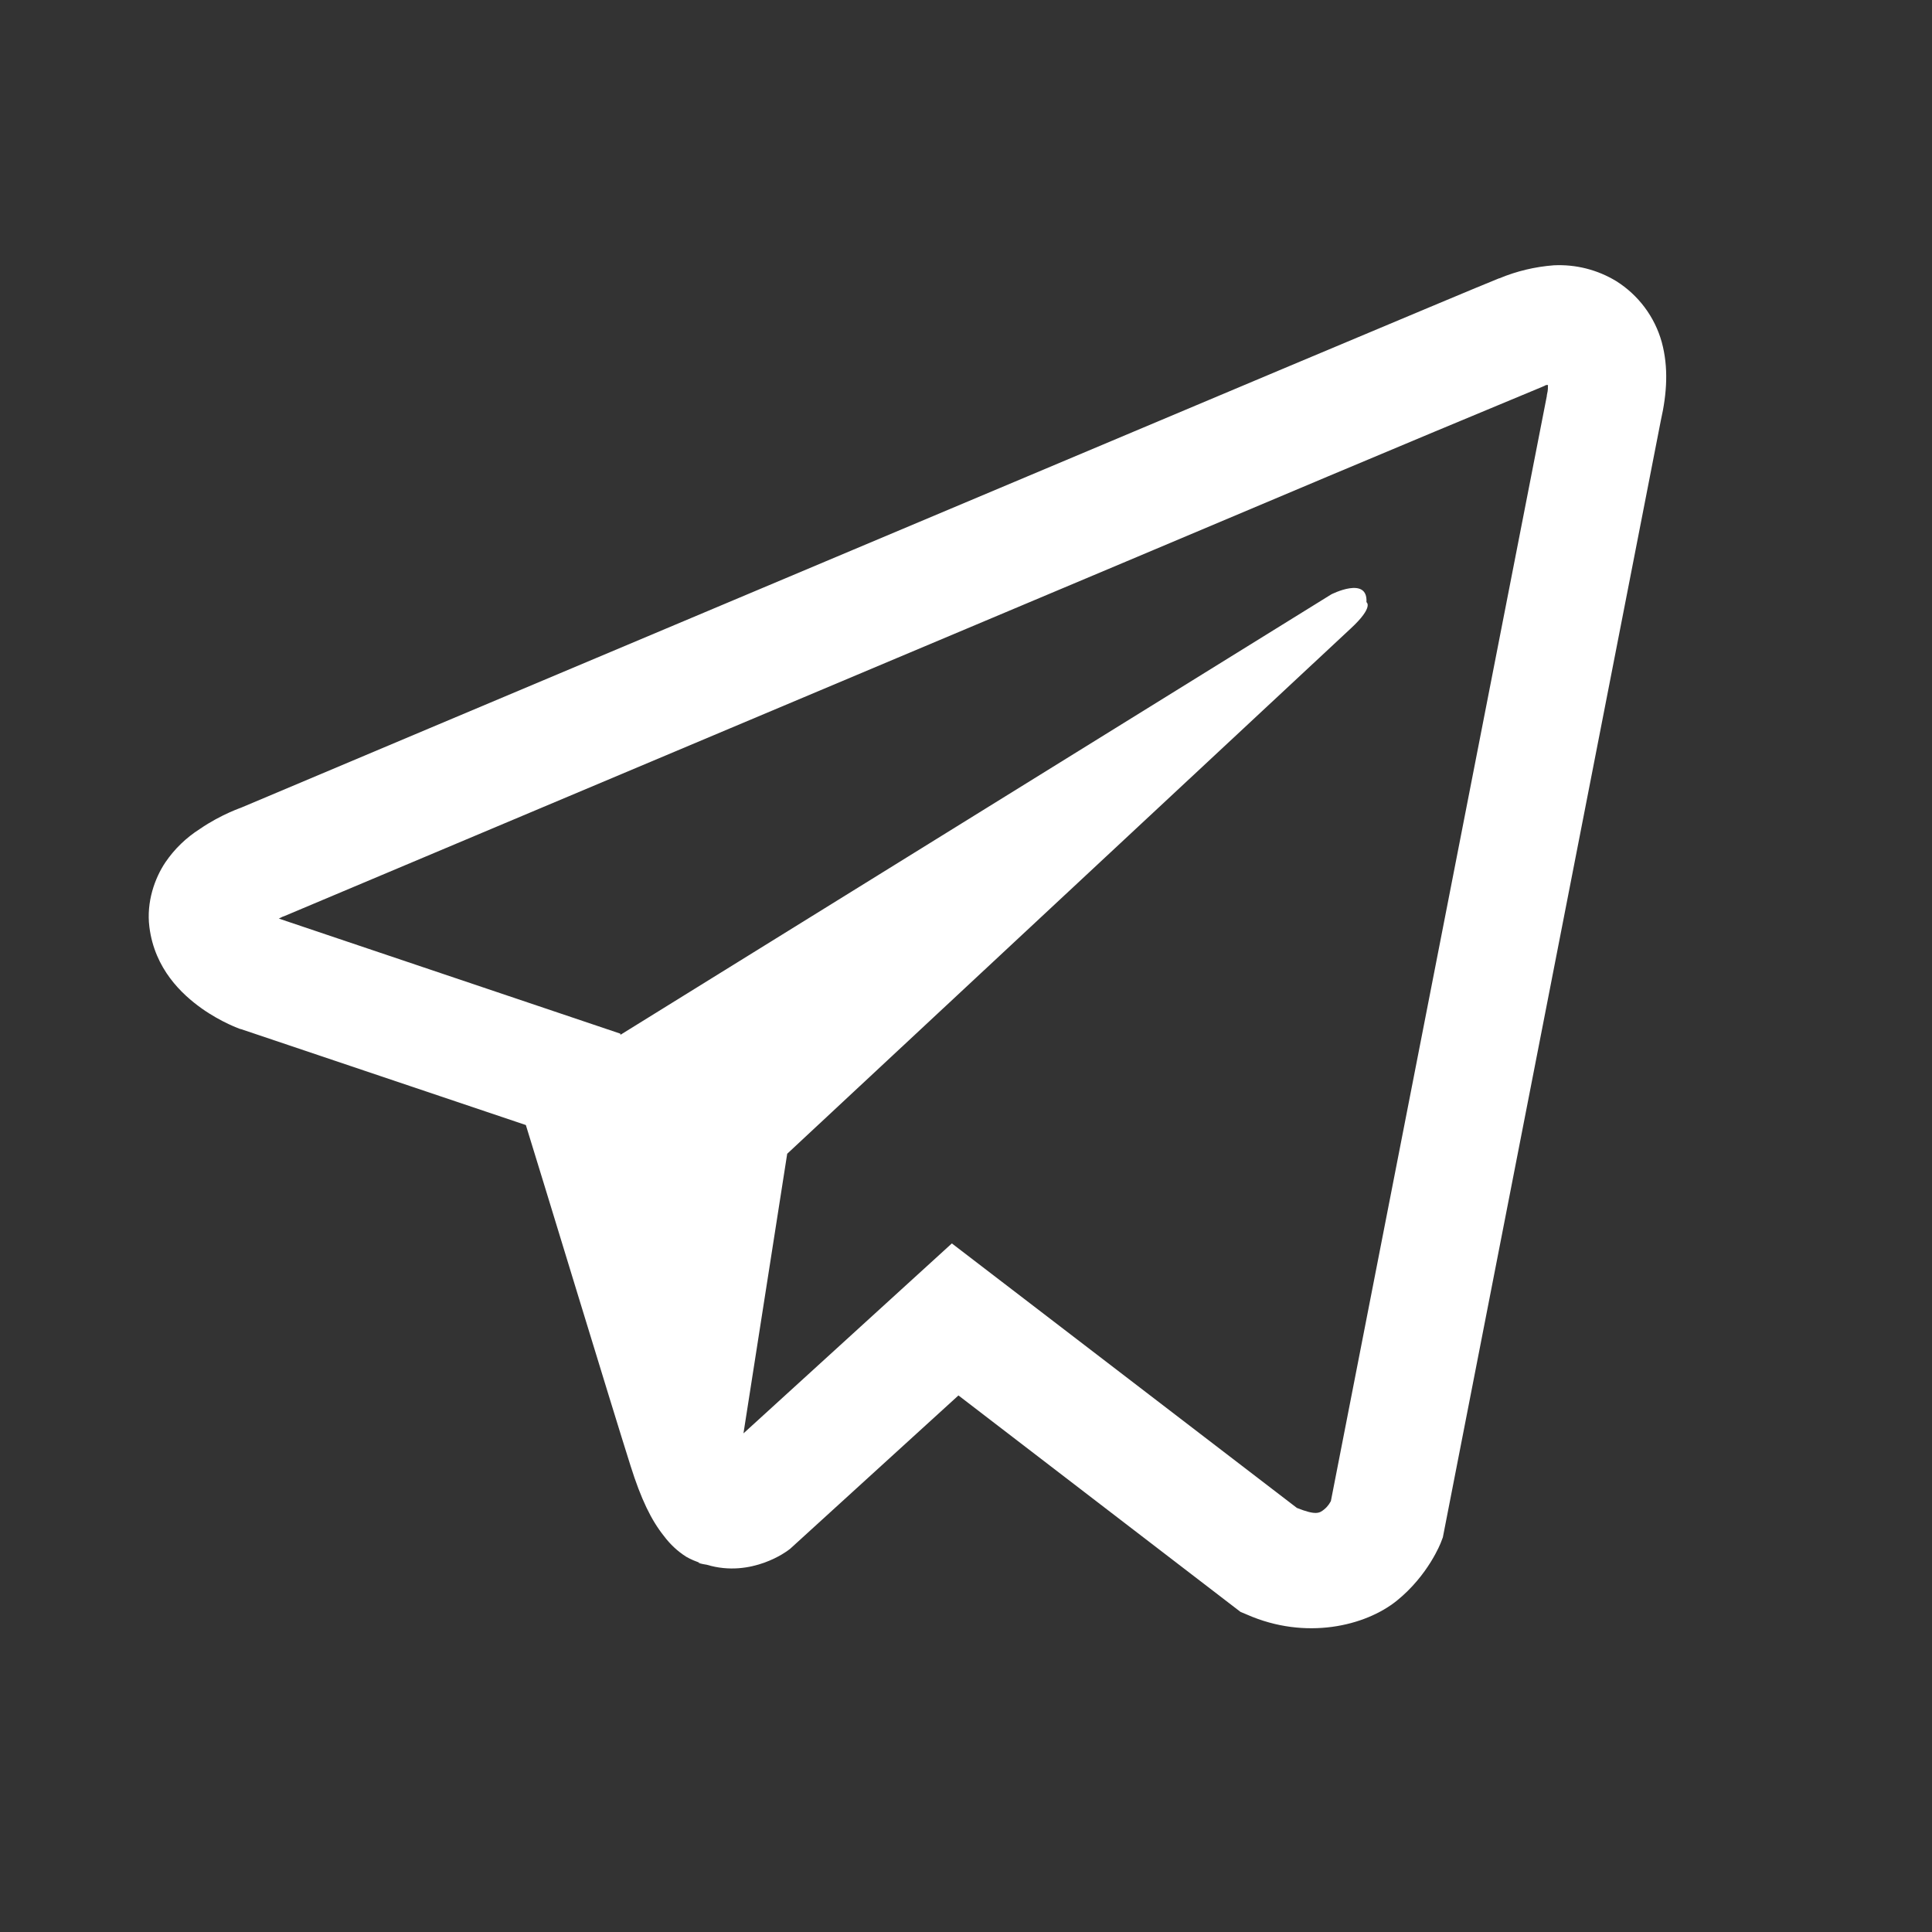 <?xml version="1.0" encoding="UTF-8"?> <svg xmlns="http://www.w3.org/2000/svg" width="22" height="22" viewBox="0 0 22 22" fill="none"><rect x="0" y="0" width="22" height="22" fill="#333333" stroke="none"/> <path d="M17.694 3.021C17.481 3.037 17.271 3.087 17.074 3.169H17.071C16.882 3.244 15.981 3.623 14.612 4.198L9.704 6.265C6.183 7.747 2.722 9.207 2.722 9.207L2.763 9.191C2.763 9.191 2.524 9.269 2.275 9.44C2.121 9.538 1.988 9.666 1.885 9.817C1.763 9.997 1.665 10.271 1.701 10.555C1.761 11.035 2.072 11.323 2.295 11.482C2.521 11.643 2.737 11.718 2.737 11.718H2.742L5.988 12.811C6.134 13.279 6.977 16.052 7.18 16.691C7.3 17.072 7.416 17.311 7.562 17.493C7.632 17.586 7.715 17.664 7.814 17.727C7.865 17.756 7.92 17.78 7.977 17.797L7.944 17.789C7.954 17.792 7.962 17.8 7.969 17.802C7.996 17.81 8.014 17.812 8.048 17.818C8.562 17.973 8.974 17.654 8.974 17.654L8.998 17.636L10.914 15.89L14.126 18.355L14.2 18.386C14.869 18.68 15.547 18.516 15.905 18.228C16.266 17.937 16.407 17.566 16.407 17.566L16.43 17.506L18.912 4.789C18.983 4.476 19 4.182 18.923 3.897C18.843 3.608 18.657 3.36 18.404 3.201C18.19 3.071 17.943 3.009 17.694 3.021ZM17.627 4.384C17.624 4.426 17.632 4.421 17.614 4.502V4.509L15.155 17.093C15.144 17.111 15.126 17.15 15.077 17.189C15.025 17.231 14.984 17.257 14.768 17.171L10.839 14.159L8.466 16.322L8.964 13.138L15.383 7.155C15.648 6.909 15.56 6.857 15.56 6.857C15.578 6.555 15.16 6.768 15.16 6.768L7.066 11.783L7.063 11.77L3.184 10.463V10.461L3.174 10.459C3.18 10.456 3.187 10.454 3.194 10.451L3.215 10.44L3.235 10.433C3.235 10.433 6.7 8.973 10.221 7.49C11.984 6.748 13.76 6 15.126 5.423C15.936 5.082 16.747 4.743 17.559 4.406C17.614 4.385 17.588 4.384 17.627 4.384Z" fill="white"></path> </svg> 